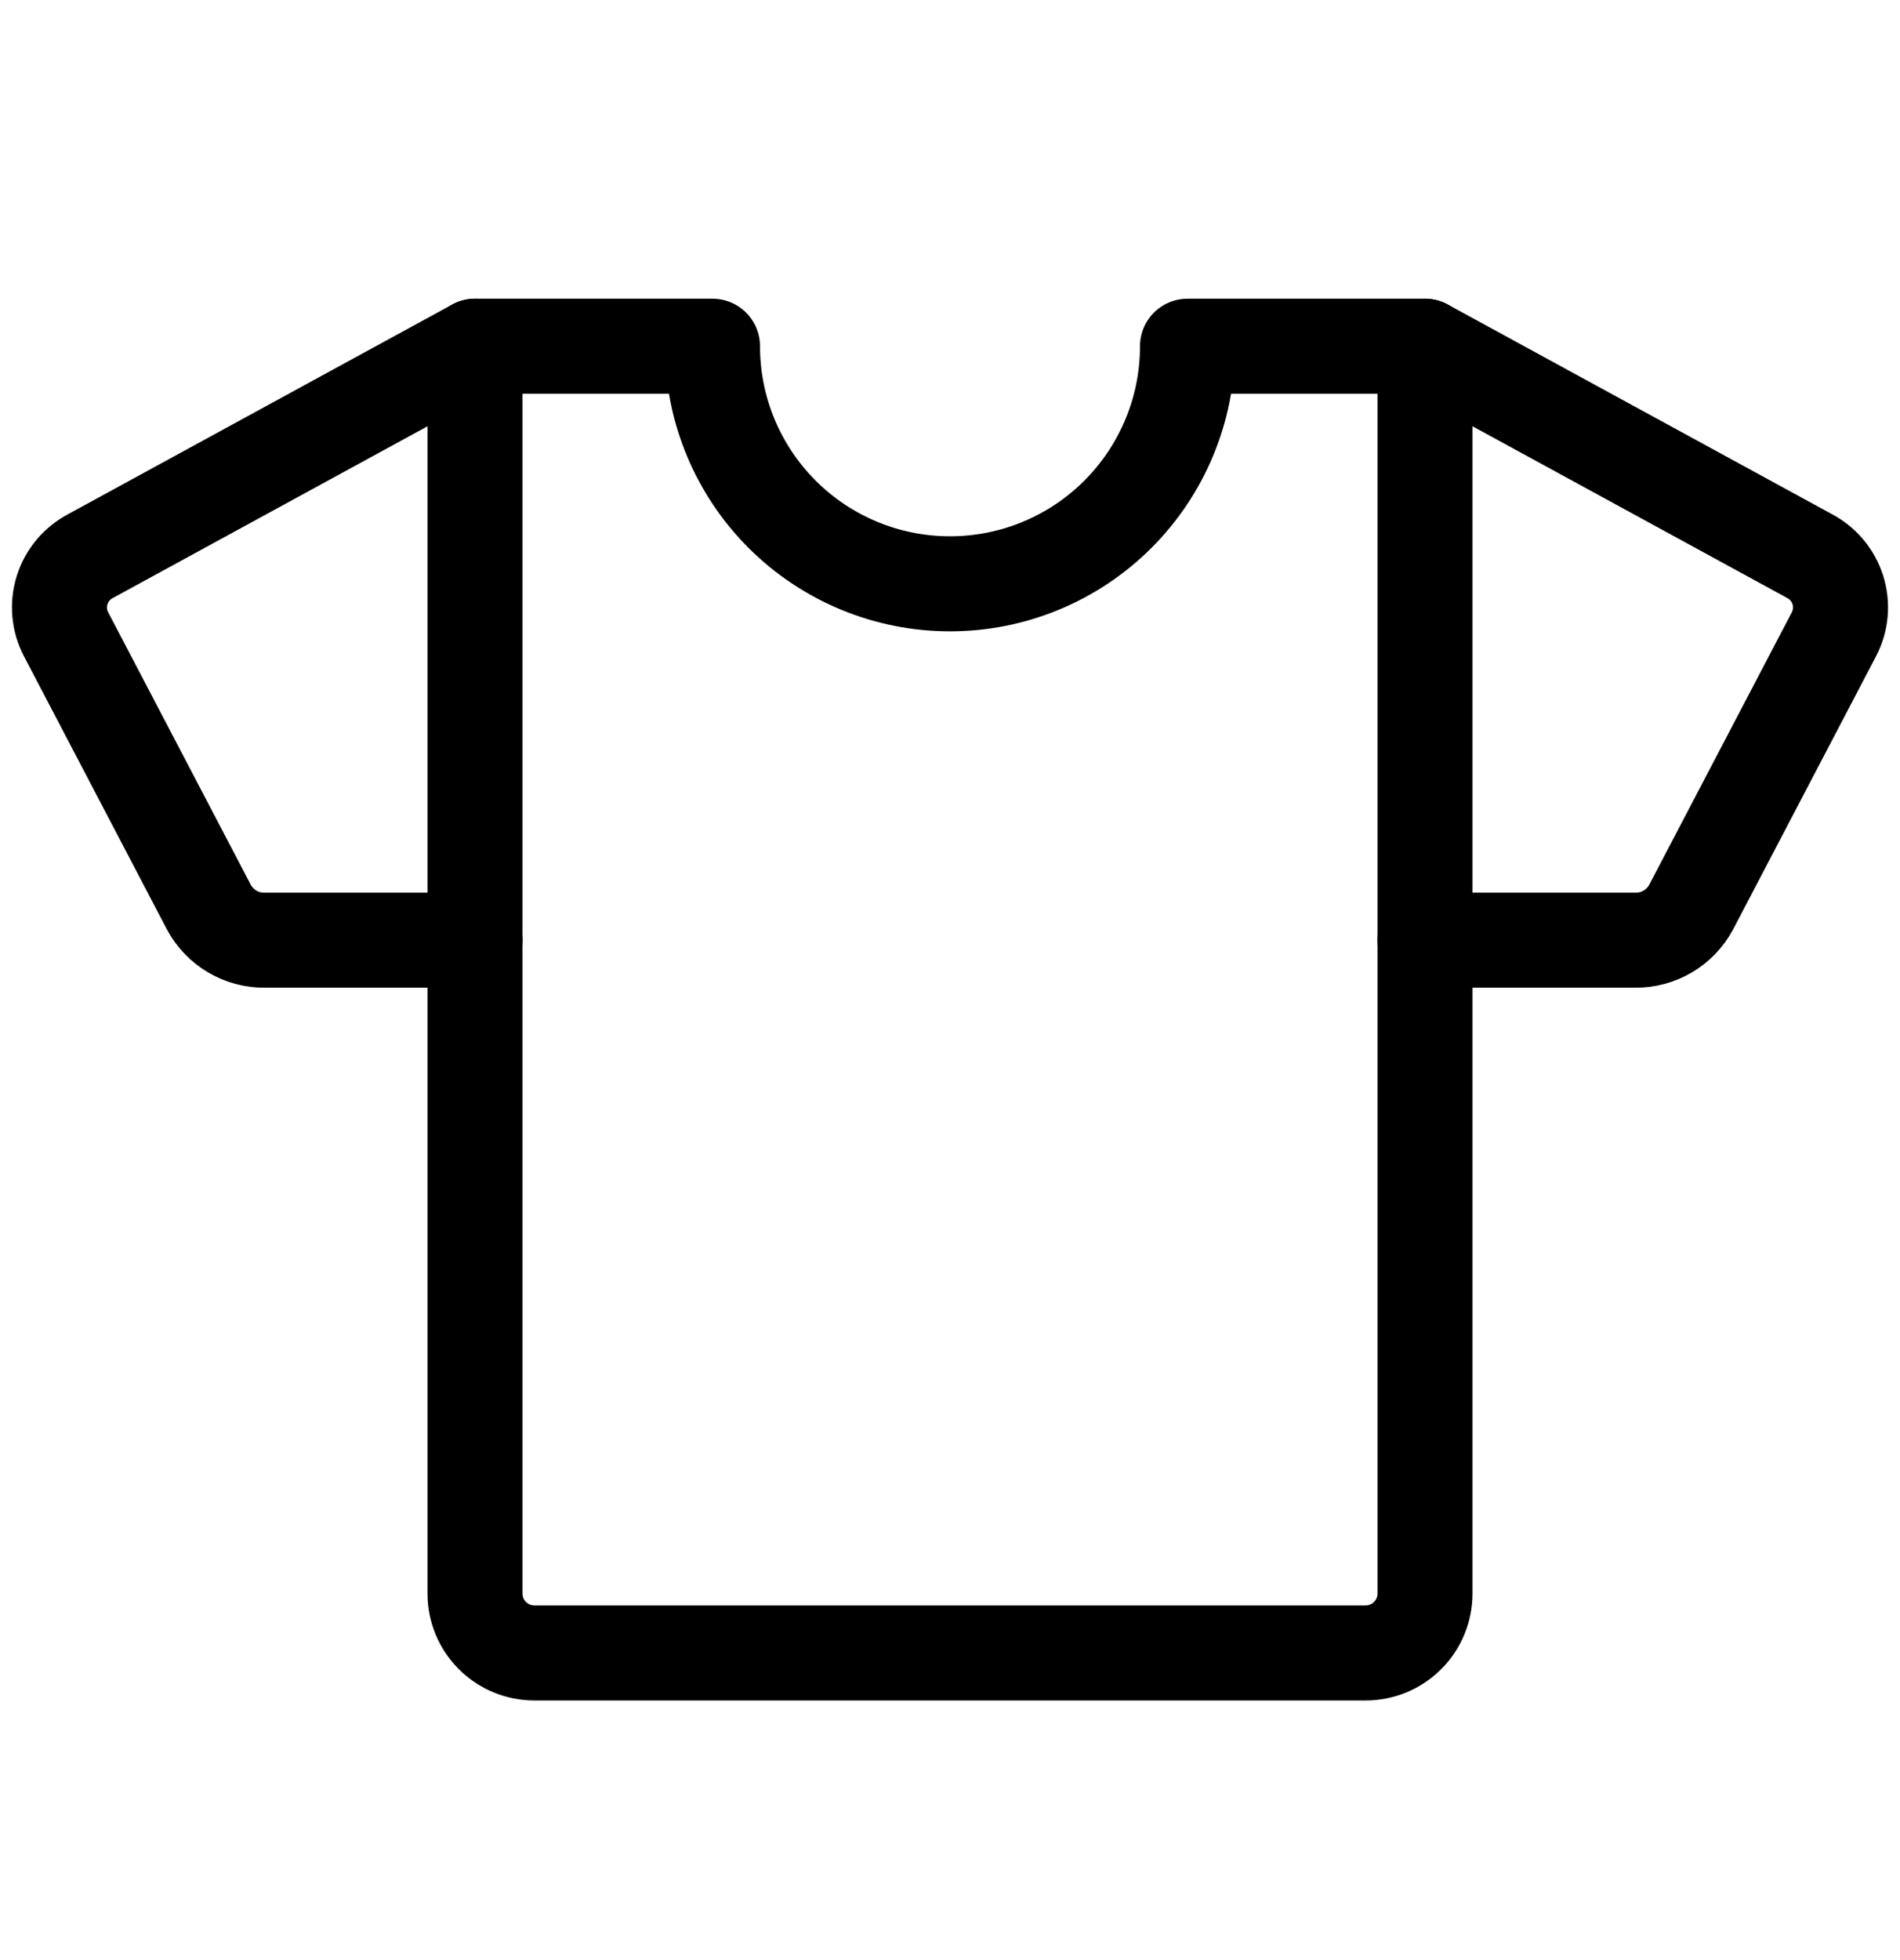 <svg width="32" height="33" viewBox="0 0 32 33" fill="none" xmlns="http://www.w3.org/2000/svg">
<g clip-path="url(#clip0_688_3065)">
<path d="M24 15.829H27.543C27.734 15.831 27.923 15.78 28.088 15.683C28.253 15.586 28.389 15.445 28.48 15.277L30.889 10.675C31.008 10.446 31.031 10.178 30.953 9.932C30.875 9.685 30.702 9.48 30.473 9.36L24 5.829" stroke="black" stroke-width="1.6" stroke-linecap="round" stroke-linejoin="round"/>
<path d="M8 15.829H4.457C4.266 15.831 4.077 15.78 3.912 15.683C3.747 15.586 3.611 15.445 3.52 15.277L1.111 10.675C0.992 10.446 0.969 10.178 1.047 9.932C1.125 9.685 1.298 9.48 1.528 9.36L8 5.829" stroke="black" stroke-width="1.6" stroke-linecap="round" stroke-linejoin="round"/>
<path d="M20 5.829C20 6.89 19.579 7.907 18.828 8.658C18.078 9.408 17.061 9.829 16 9.829C14.939 9.829 13.922 9.408 13.172 8.658C12.421 7.907 12 6.89 12 5.829H8V26.829C8 27.094 8.105 27.349 8.293 27.536C8.48 27.724 8.735 27.829 9 27.829H23C23.265 27.829 23.52 27.724 23.707 27.536C23.895 27.349 24 27.094 24 26.829V5.829H20Z" stroke="black" stroke-width="1.6" stroke-linecap="round" stroke-linejoin="round"/>
</g>
<defs>
<clipPath id="clip0_688_3065">
<rect width="32" height="32" fill="white" transform="translate(0 0.829)"/> 
</clipPath>
</defs>
</svg>
